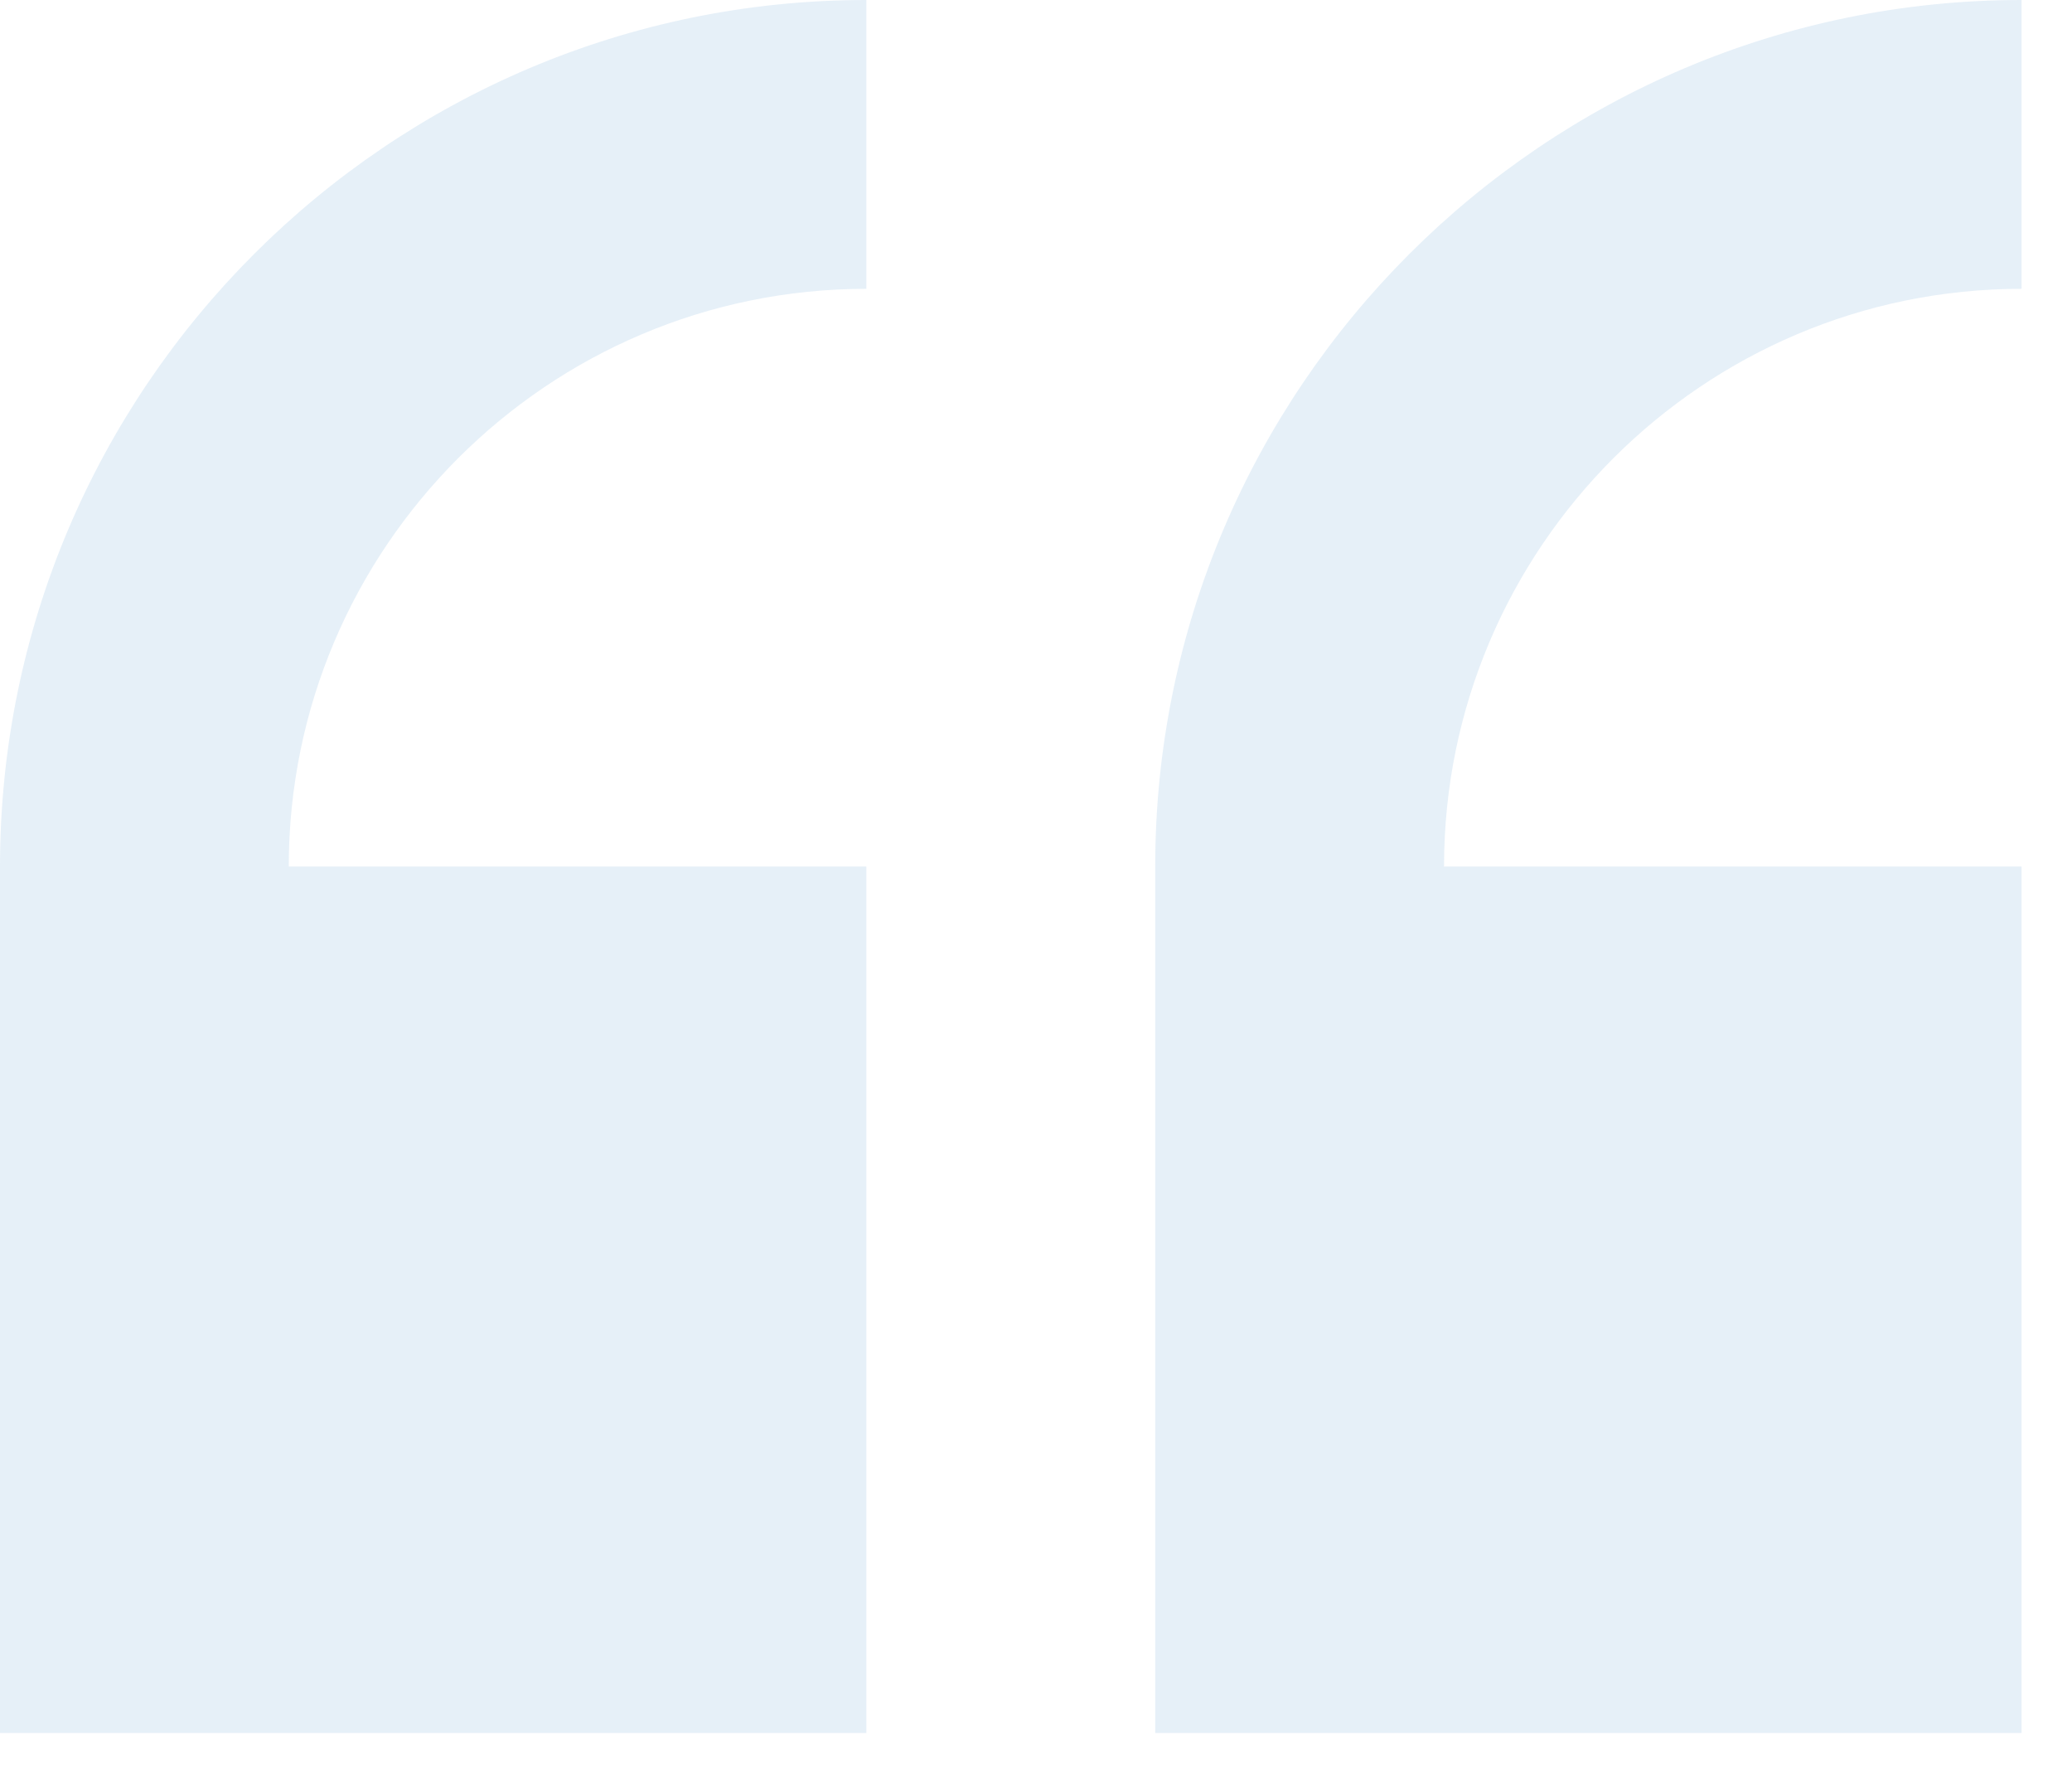 <svg width="41" height="35" viewBox="0 0 41 35" fill="none" xmlns="http://www.w3.org/2000/svg">
<path d="M0 17.143V34.286H17.143V17.143H5.714C5.714 10.841 10.841 5.714 17.143 5.714V0C7.69 0 0 7.69 0 17.143Z" fill="#006ab8" fill-opacity="0.1"/>
<path d="M40.002 5.714V0C30.549 0 22.859 7.69 22.859 17.143V34.286H40.002V17.143H28.574C28.574 10.841 33.701 5.714 40.002 5.714Z" fill="#006ab8" fill-opacity="0.1"/>
</svg>
